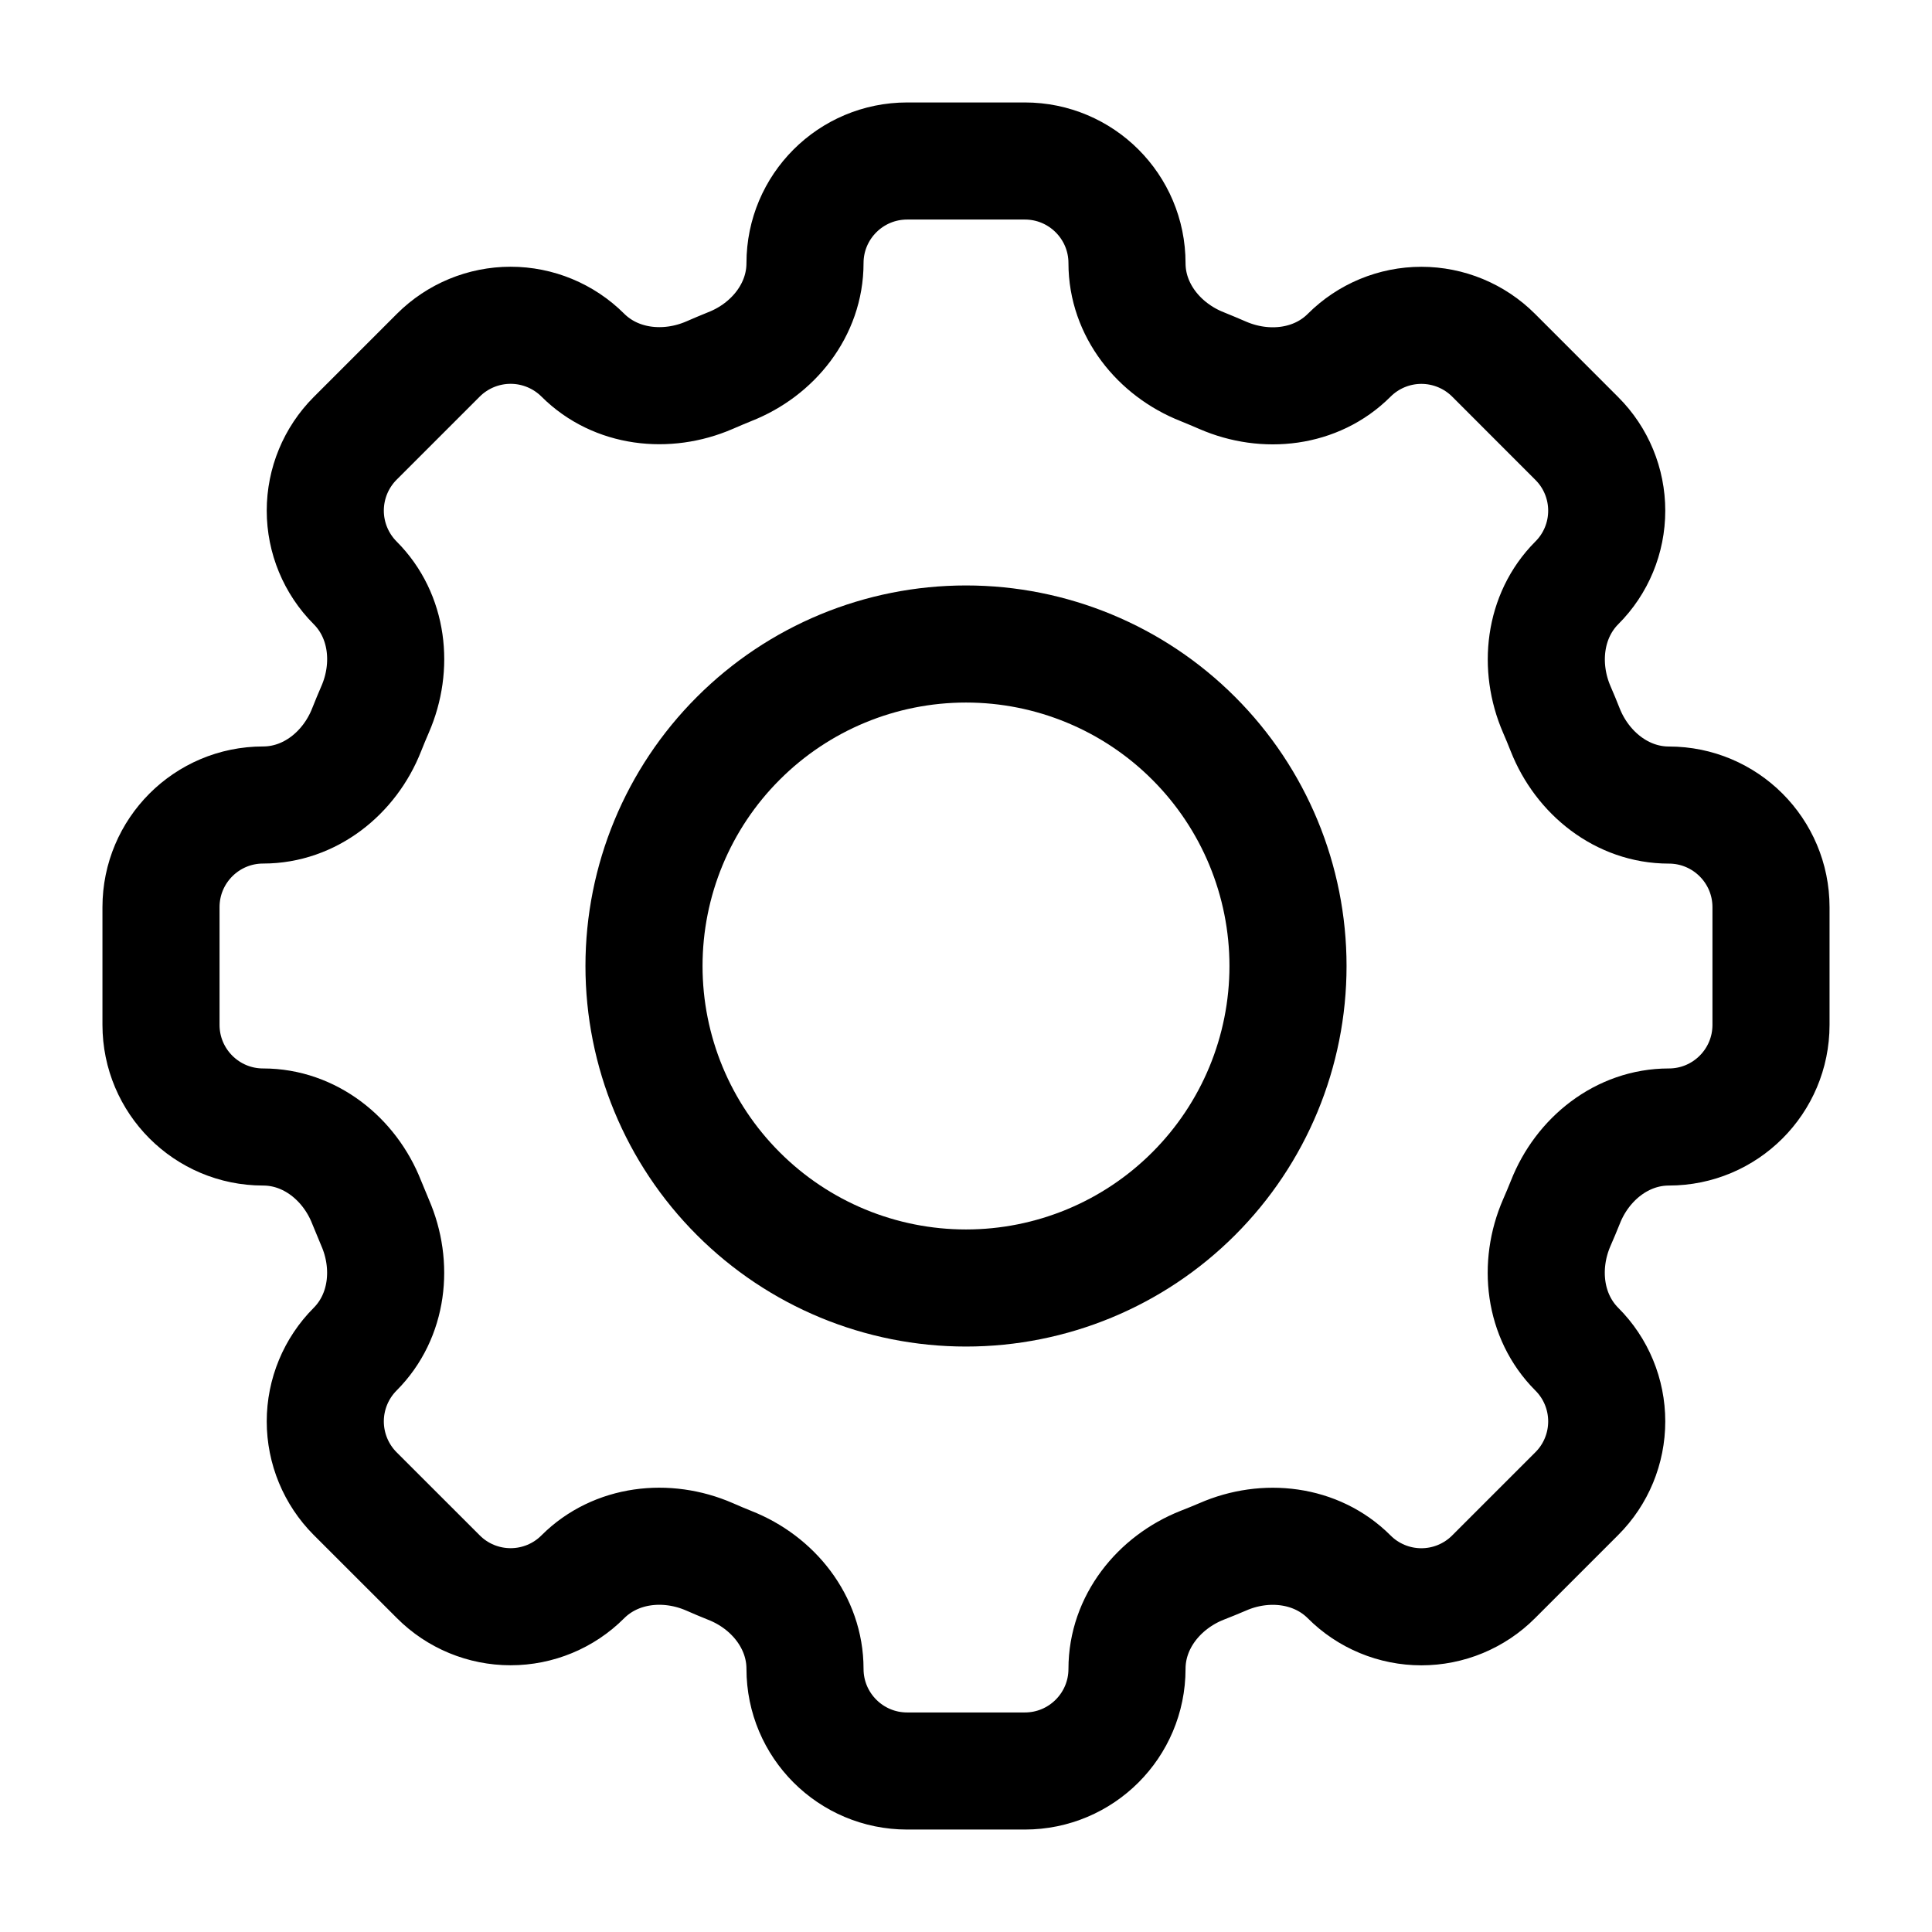 <svg width="33" height="33" viewBox="0 0 33 33" fill="none" xmlns="http://www.w3.org/2000/svg">
<path d="M19.25 4.495C19.25 3.531 18.469 2.75 17.505 2.75H15.496C14.531 2.75 13.75 3.531 13.75 4.495C13.75 5.29 13.206 5.972 12.464 6.263C12.348 6.31 12.231 6.359 12.117 6.409C11.386 6.725 10.519 6.629 9.955 6.066C9.628 5.74 9.184 5.556 8.722 5.556C8.259 5.556 7.815 5.74 7.488 6.066L6.066 7.488C5.74 7.815 5.556 8.259 5.556 8.722C5.556 9.184 5.74 9.628 6.066 9.955V9.955C6.63 10.519 6.726 11.385 6.407 12.117C6.357 12.232 6.309 12.348 6.263 12.464C5.972 13.206 5.29 13.75 4.495 13.75C3.531 13.75 2.75 14.531 2.75 15.495V17.505C2.75 18.469 3.531 19.25 4.495 19.25C5.29 19.25 5.972 19.794 6.263 20.536C6.31 20.652 6.359 20.769 6.407 20.884C6.725 21.614 6.629 22.481 6.066 23.045C5.74 23.372 5.556 23.816 5.556 24.278C5.556 24.741 5.74 25.185 6.066 25.512L7.488 26.933C7.815 27.261 8.259 27.444 8.722 27.444C9.184 27.444 9.628 27.261 9.955 26.933C10.519 26.37 11.385 26.273 12.117 26.591C12.231 26.642 12.348 26.69 12.464 26.737C13.206 27.028 13.75 27.71 13.75 28.505C13.75 29.469 14.531 30.25 15.495 30.25H17.505C18.469 30.25 19.25 29.469 19.25 28.505C19.25 27.71 19.794 27.028 20.536 26.735C20.652 26.69 20.769 26.642 20.884 26.593C21.614 26.273 22.481 26.371 23.044 26.933C23.206 27.096 23.398 27.224 23.61 27.312C23.822 27.4 24.049 27.445 24.278 27.445C24.507 27.445 24.734 27.4 24.946 27.312C25.157 27.224 25.35 27.096 25.512 26.933L26.933 25.512C27.261 25.185 27.444 24.741 27.444 24.278C27.444 23.816 27.261 23.372 26.933 23.045V23.045C26.37 22.481 26.273 21.615 26.591 20.884C26.642 20.769 26.69 20.652 26.737 20.536C27.028 19.794 27.71 19.25 28.505 19.25C29.469 19.25 30.25 18.469 30.25 17.505V15.496C30.25 14.532 29.469 13.751 28.505 13.751C27.71 13.751 27.028 13.207 26.735 12.466C26.689 12.349 26.641 12.233 26.591 12.118C26.275 11.388 26.371 10.52 26.933 9.956C27.261 9.629 27.444 9.186 27.444 8.723C27.444 8.26 27.261 7.817 26.933 7.49L25.512 6.068C25.185 5.741 24.741 5.557 24.278 5.557C23.816 5.557 23.372 5.741 23.045 6.068V6.068C22.481 6.632 21.615 6.728 20.884 6.41C20.768 6.36 20.652 6.311 20.536 6.264C19.794 5.972 19.25 5.29 19.25 4.496V4.495Z" stroke="black" stroke-width="2"/>
<path d="M22 16.5C22 17.959 21.421 19.358 20.389 20.389C19.358 21.421 17.959 22 16.5 22C15.041 22 13.642 21.421 12.611 20.389C11.579 19.358 11 17.959 11 16.5C11 15.041 11.579 13.642 12.611 12.611C13.642 11.579 15.041 11 16.5 11C17.959 11 19.358 11.579 20.389 12.611C21.421 13.642 22 15.041 22 16.5V16.5Z" stroke="black" stroke-width="2"/>
</svg>
